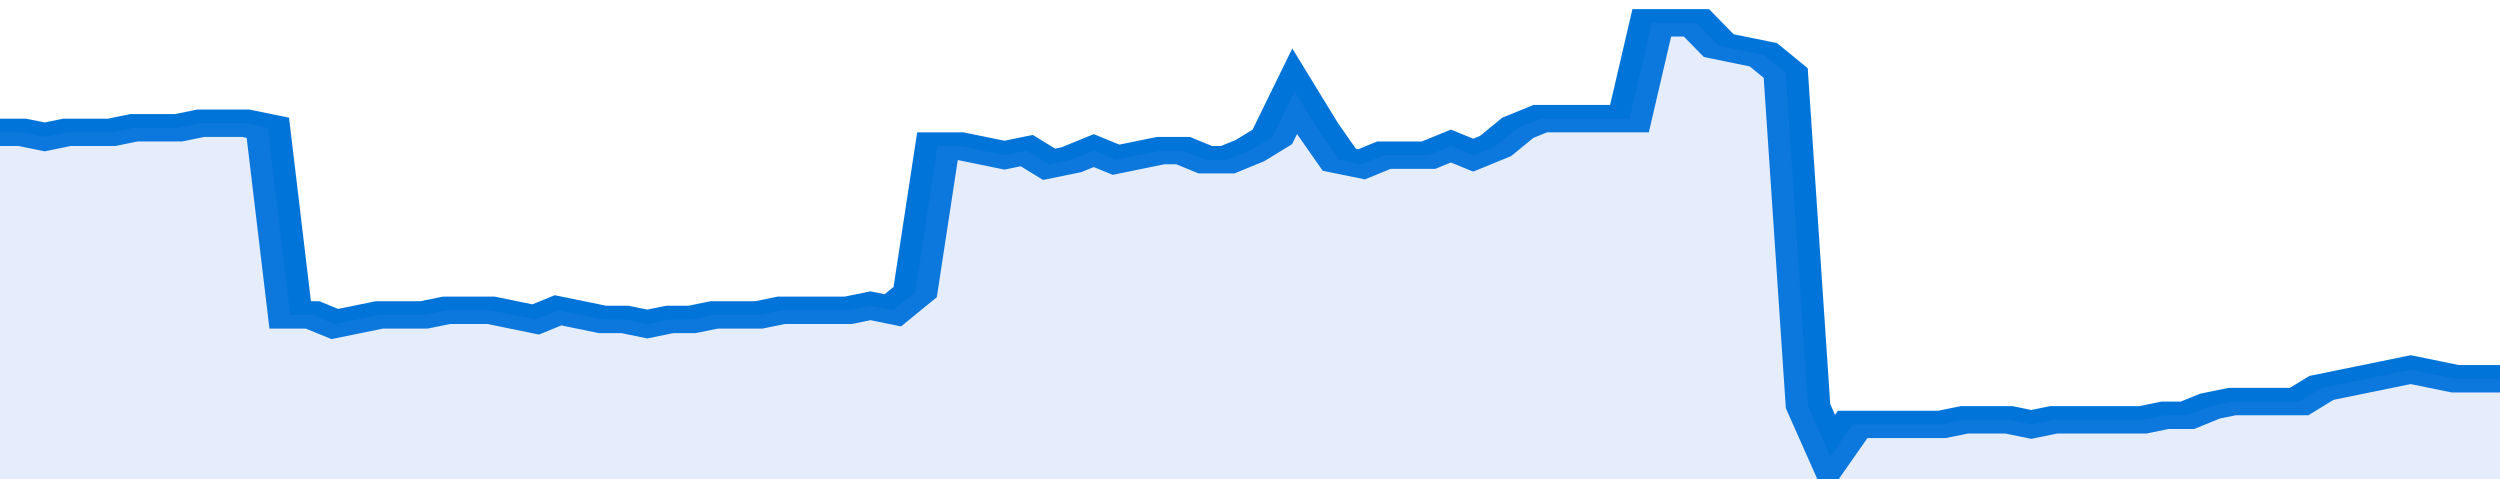 <svg xmlns="http://www.w3.org/2000/svg" viewBox="0 0 336 105" width="120" height="23" preserveAspectRatio="none">
				 <polyline fill="none" stroke="#0074d9" stroke-width="6" points="0, 29 3, 29 6, 30 9, 29 12, 29 15, 29 18, 28 21, 28 24, 28 27, 27 30, 27 33, 27 36, 28 39, 69 42, 69 45, 71 48, 70 51, 69 54, 69 57, 69 60, 68 63, 68 66, 68 69, 69 72, 70 75, 68 78, 69 81, 70 84, 70 87, 71 90, 70 93, 70 96, 69 99, 69 102, 69 105, 68 108, 68 111, 68 114, 68 117, 67 120, 68 123, 64 126, 32 129, 32 132, 33 135, 34 138, 33 141, 36 144, 35 147, 33 150, 35 153, 34 156, 33 159, 33 162, 35 165, 35 168, 33 171, 30 174, 20 177, 28 180, 35 183, 36 186, 34 189, 34 192, 34 195, 32 198, 34 201, 32 204, 28 207, 26 210, 26 213, 26 216, 26 219, 26 222, 5 225, 5 228, 5 231, 10 234, 11 237, 12 240, 16 243, 89 246, 100 249, 93 252, 93 255, 93 258, 93 261, 93 264, 92 267, 92 270, 92 273, 93 276, 92 279, 92 282, 92 285, 92 288, 92 291, 91 294, 91 297, 89 300, 88 303, 88 306, 88 309, 88 312, 85 315, 84 318, 83 321, 82 324, 81 327, 82 330, 83 333, 83 336, 83 336, 83 "> </polyline>
				 <polygon fill="#5085ec" opacity="0.15" points="0, 105 0, 29 3, 29 6, 30 9, 29 12, 29 15, 29 18, 28 21, 28 24, 28 27, 27 30, 27 33, 27 36, 28 39, 69 42, 69 45, 71 48, 70 51, 69 54, 69 57, 69 60, 68 63, 68 66, 68 69, 69 72, 70 75, 68 78, 69 81, 70 84, 70 87, 71 90, 70 93, 70 96, 69 99, 69 102, 69 105, 68 108, 68 111, 68 114, 68 117, 67 120, 68 123, 64 126, 32 129, 32 132, 33 135, 34 138, 33 141, 36 144, 35 147, 33 150, 35 153, 34 156, 33 159, 33 162, 35 165, 35 168, 33 171, 30 174, 20 177, 28 180, 35 183, 36 186, 34 189, 34 192, 34 195, 32 198, 34 201, 32 204, 28 207, 26 210, 26 213, 26 216, 26 219, 26 222, 5 225, 5 228, 5 231, 10 234, 11 237, 12 240, 16 243, 89 246, 100 249, 93 252, 93 255, 93 258, 93 261, 93 264, 92 267, 92 270, 92 273, 93 276, 92 279, 92 282, 92 285, 92 288, 92 291, 91 294, 91 297, 89 300, 88 303, 88 306, 88 309, 88 312, 85 315, 84 318, 83 321, 82 324, 81 327, 82 330, 83 333, 83 336, 83 336, 105 "></polygon>
			</svg>